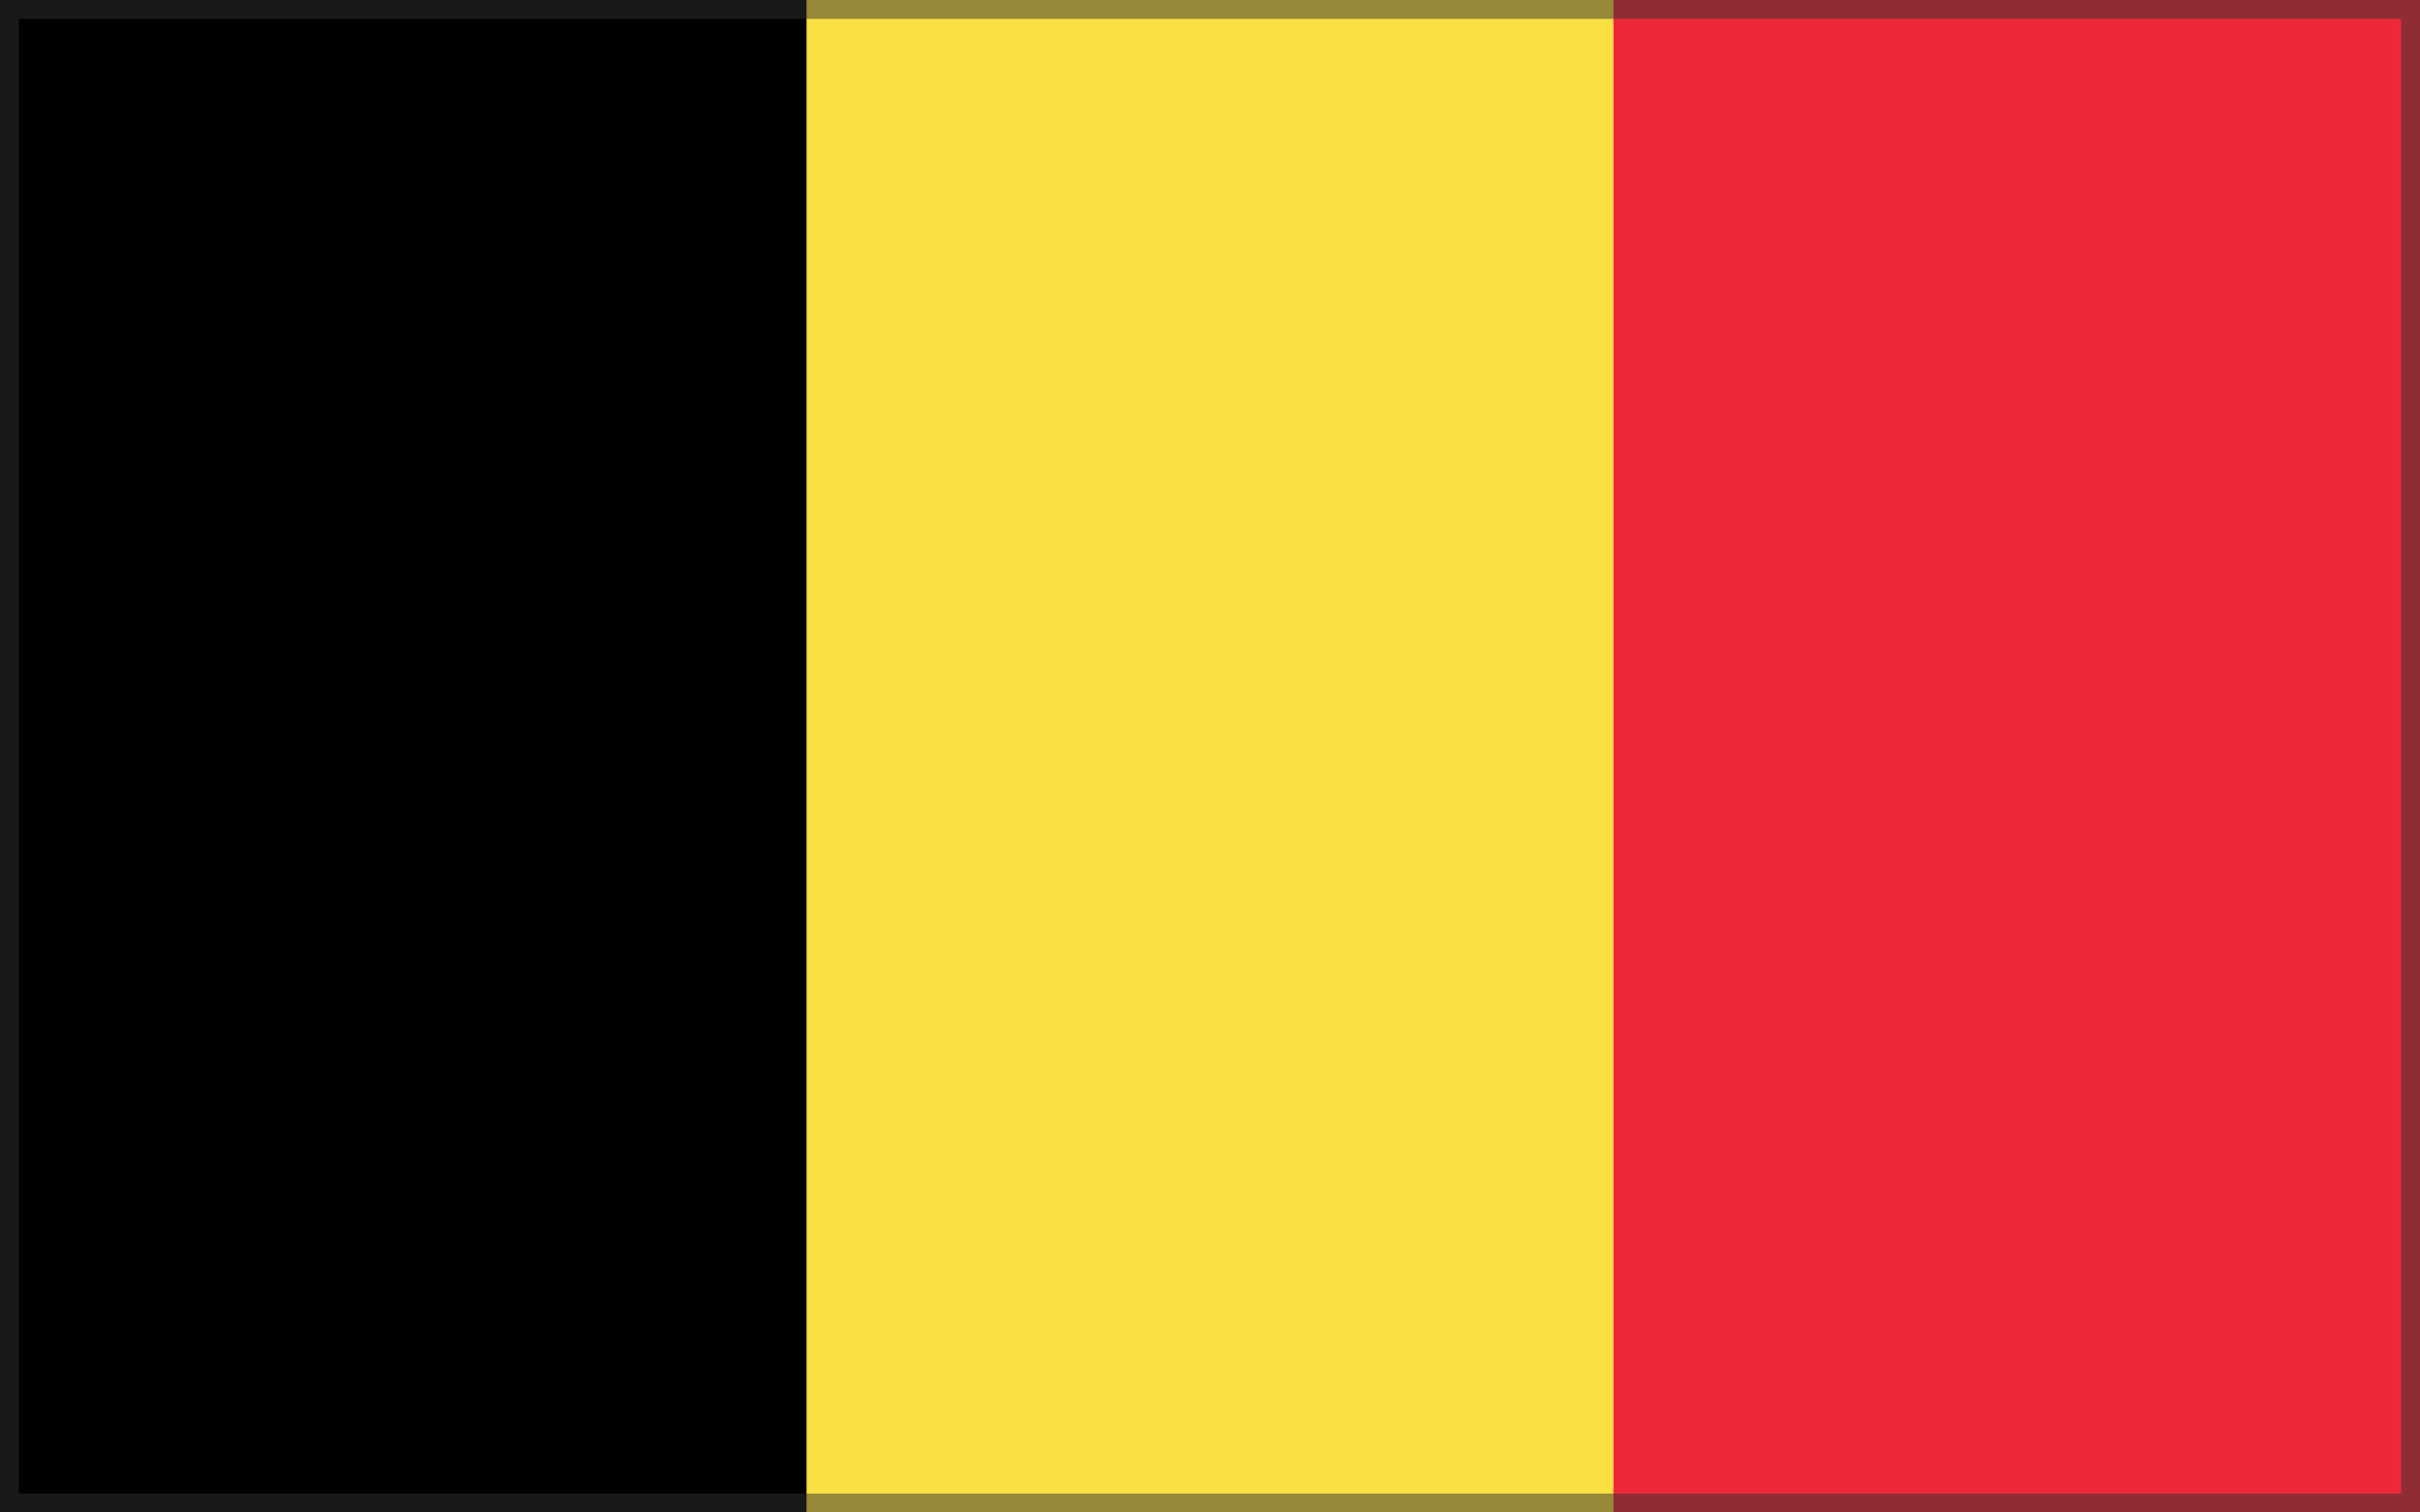 <svg width="64" height="40" viewBox="0 0 64 40" fill="none" xmlns="http://www.w3.org/2000/svg">
<g clip-path="url(#clip0_1_62)">
<path d="M0 0H64V40H0V0Z" fill="#ED2939"/>
<path d="M0 0H42.67V40H0V0Z" fill="#FAE042"/>
<path d="M0 0H21.33V40H0V0Z" fill="black"/>
</g>
<rect x="0.25" y="0.25" width="63.5" height="39.5" stroke="#333333" stroke-opacity="0.5" stroke-width="0.5"/>
<defs>
<clipPath id="clip0_1_62">
<rect width="64" height="40" fill="white"/>
</clipPath>
</defs>
</svg>
